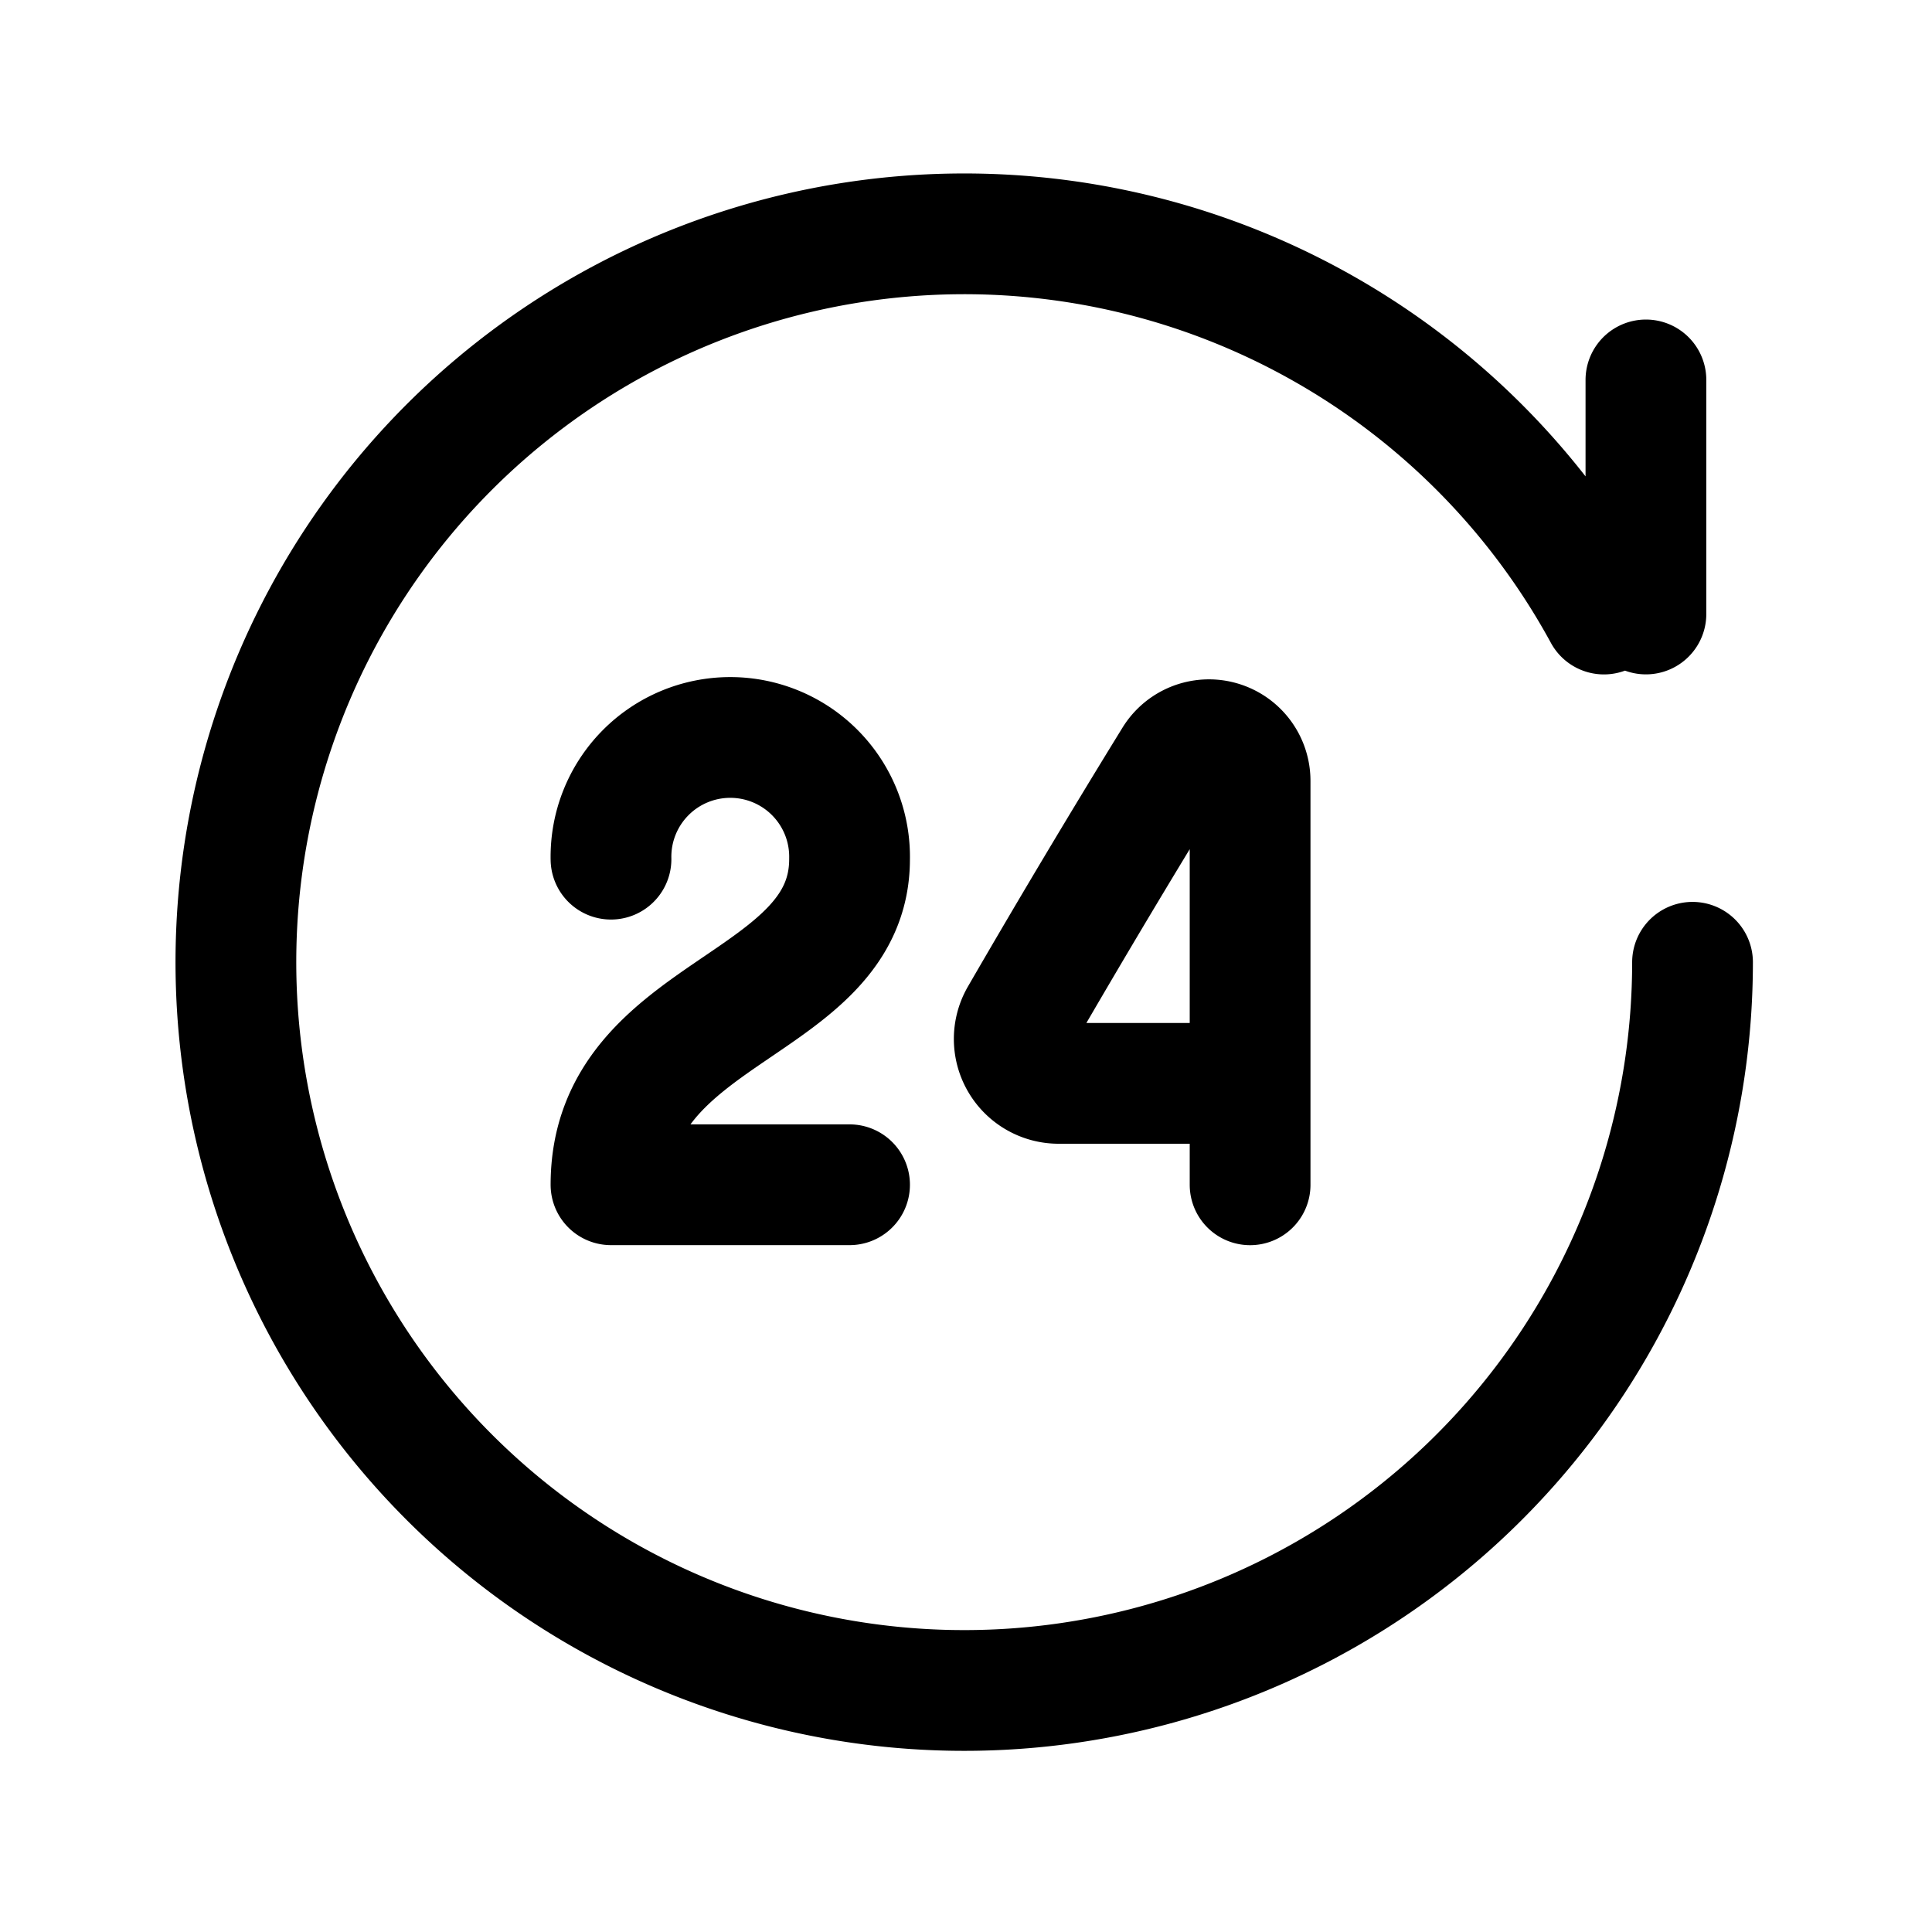 <svg data-name="Support, 24," xmlns="http://www.w3.org/2000/svg" width="40" height="40" viewBox="0 0 40 40"><g fill="none"><g data-name="Group" stroke="#000" stroke-linecap="round" stroke-linejoin="round" stroke-width="2.5"><path d="M12.65 17.788a2.47 2.47 0 1 1 4.939 0c0 3.086-4.939 3.086-4.939 6.741h4.939"/><path data-name="Path" d="M25.882 24.53v-2.1h-3.96a.919.919 0 0 1-.8-1.379 228.648 228.648 0 0 1 3.186-5.336.852.852 0 0 1 1.574.459v6.253m8.195-14.561v4.846m-.869.001a15.079 15.079 0 1 0 1.834 7.21"/></g><path data-name="Path" d="M8 8h24v24H8z"/><path data-name="Retângulo 14167" d="M0 0h40v40H0z"/></g></svg>